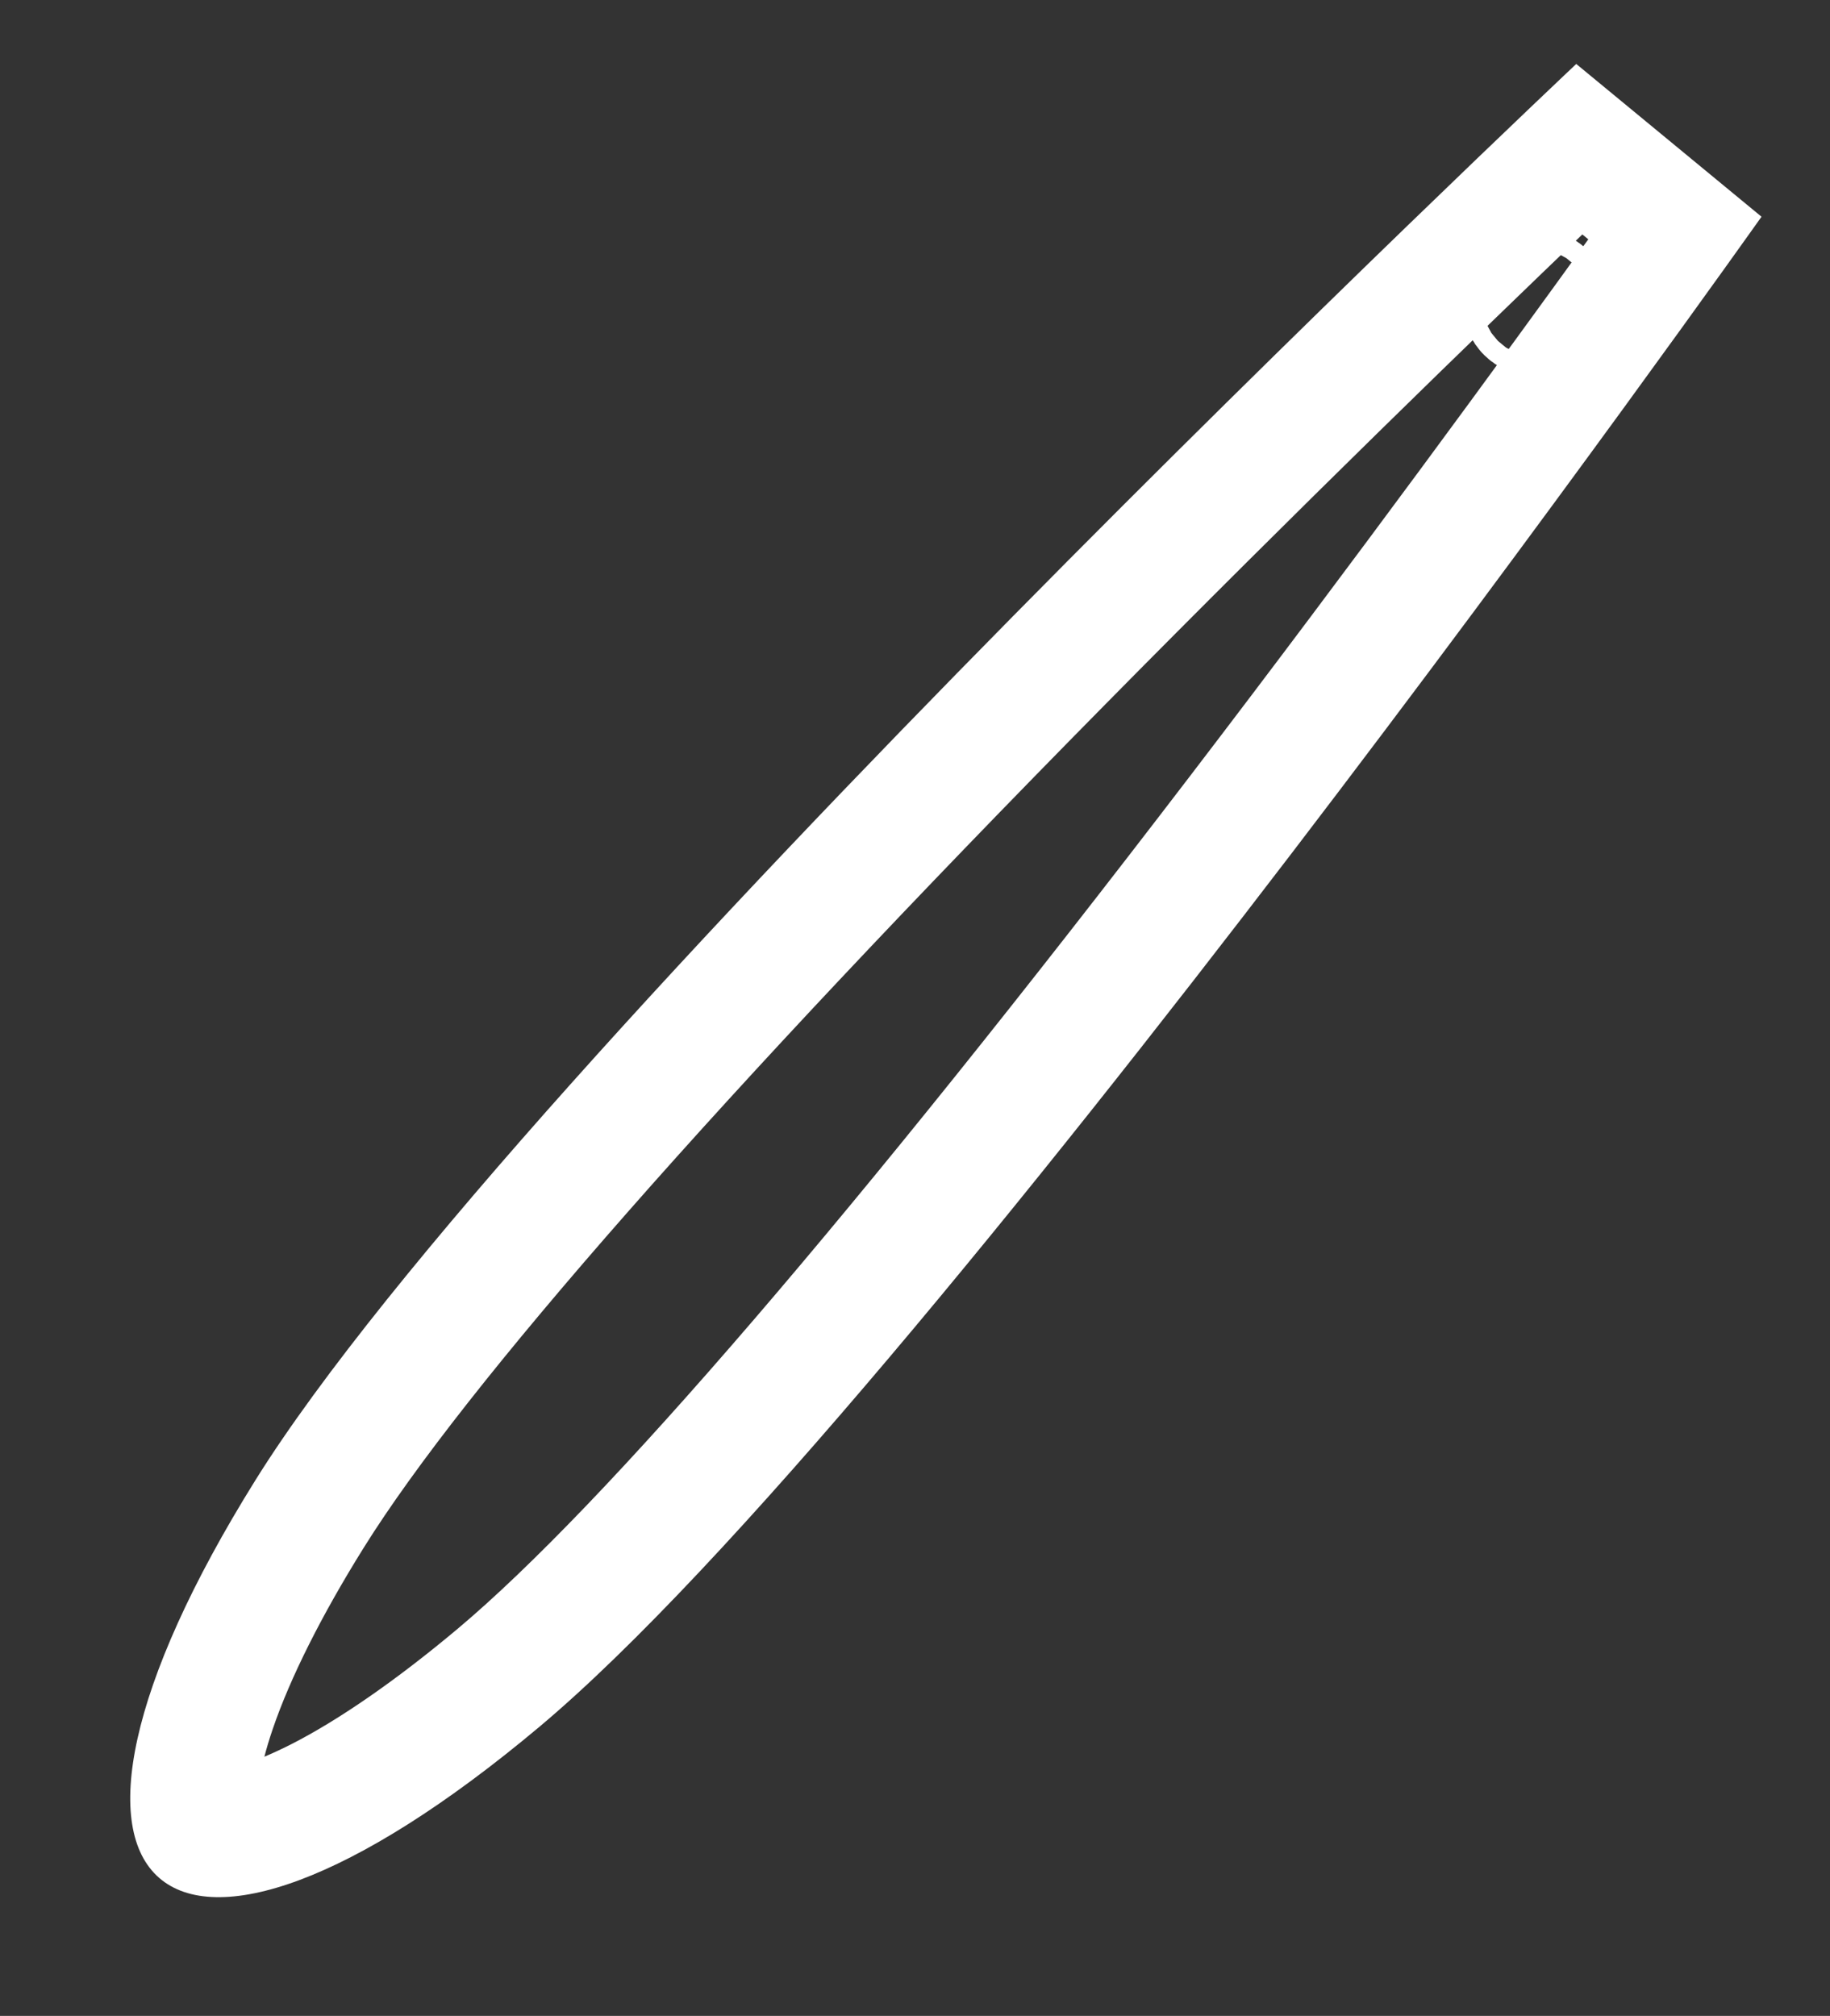 <svg xmlns="http://www.w3.org/2000/svg" width="43.014" height="47.382" viewBox="0 0 43.014 47.382">
  <rect x="0" y="0" width="43.014" height="47.382" fill="#333333" stroke="none"/>
  <g id="グループ_656" data-name="グループ 656" transform="translate(-663.297 -3469.78)">
    <g id="パス_5239" data-name="パス 5239" transform="translate(670.769 3517.161) rotate(-139)" fill="none">
      <path d="M.528,8.542c1.809-11.408,7.029-11.372,8.841,0S7.776,54.029,7.776,54.029l-5.642.147S-1.28,19.951.528,8.542Z" stroke="none"/>
      <path d="M 4.945 3.772 C 4.859 3.947 4.766 4.152 4.668 4.391 C 4.192 5.564 3.785 7.162 3.491 9.012 C 2.786 13.46 2.84 22.596 3.646 35.43 C 4.051 41.886 4.557 47.792 4.858 51.104 L 5.039 51.099 C 5.337 47.829 5.849 41.879 6.258 35.362 C 7.062 22.56 7.113 13.449 6.406 9.014 C 6.112 7.165 5.703 5.567 5.225 4.394 C 5.127 4.153 5.033 3.947 4.945 3.772 M 4.943 0 C 6.702 0 8.462 2.852 9.369 8.542 C 11.181 19.914 7.776 54.029 7.776 54.029 L 2.134 54.176 C 2.134 54.176 -1.28 19.951 0.528 8.542 C 1.432 2.843 3.187 0 4.943 0 Z" stroke="none" fill="#fff"/>
    </g>
    <g id="楕円形_78" data-name="楕円形 78" transform="translate(697.671 3475.165)" fill="none" stroke="#fff" stroke-width="3">
      <circle cx="1.732" cy="1.732" r="1.732" stroke="none"/>
      <circle cx="1.732" cy="1.732" r="0.232" fill="none"/>
    </g>
  </g>
</svg>
